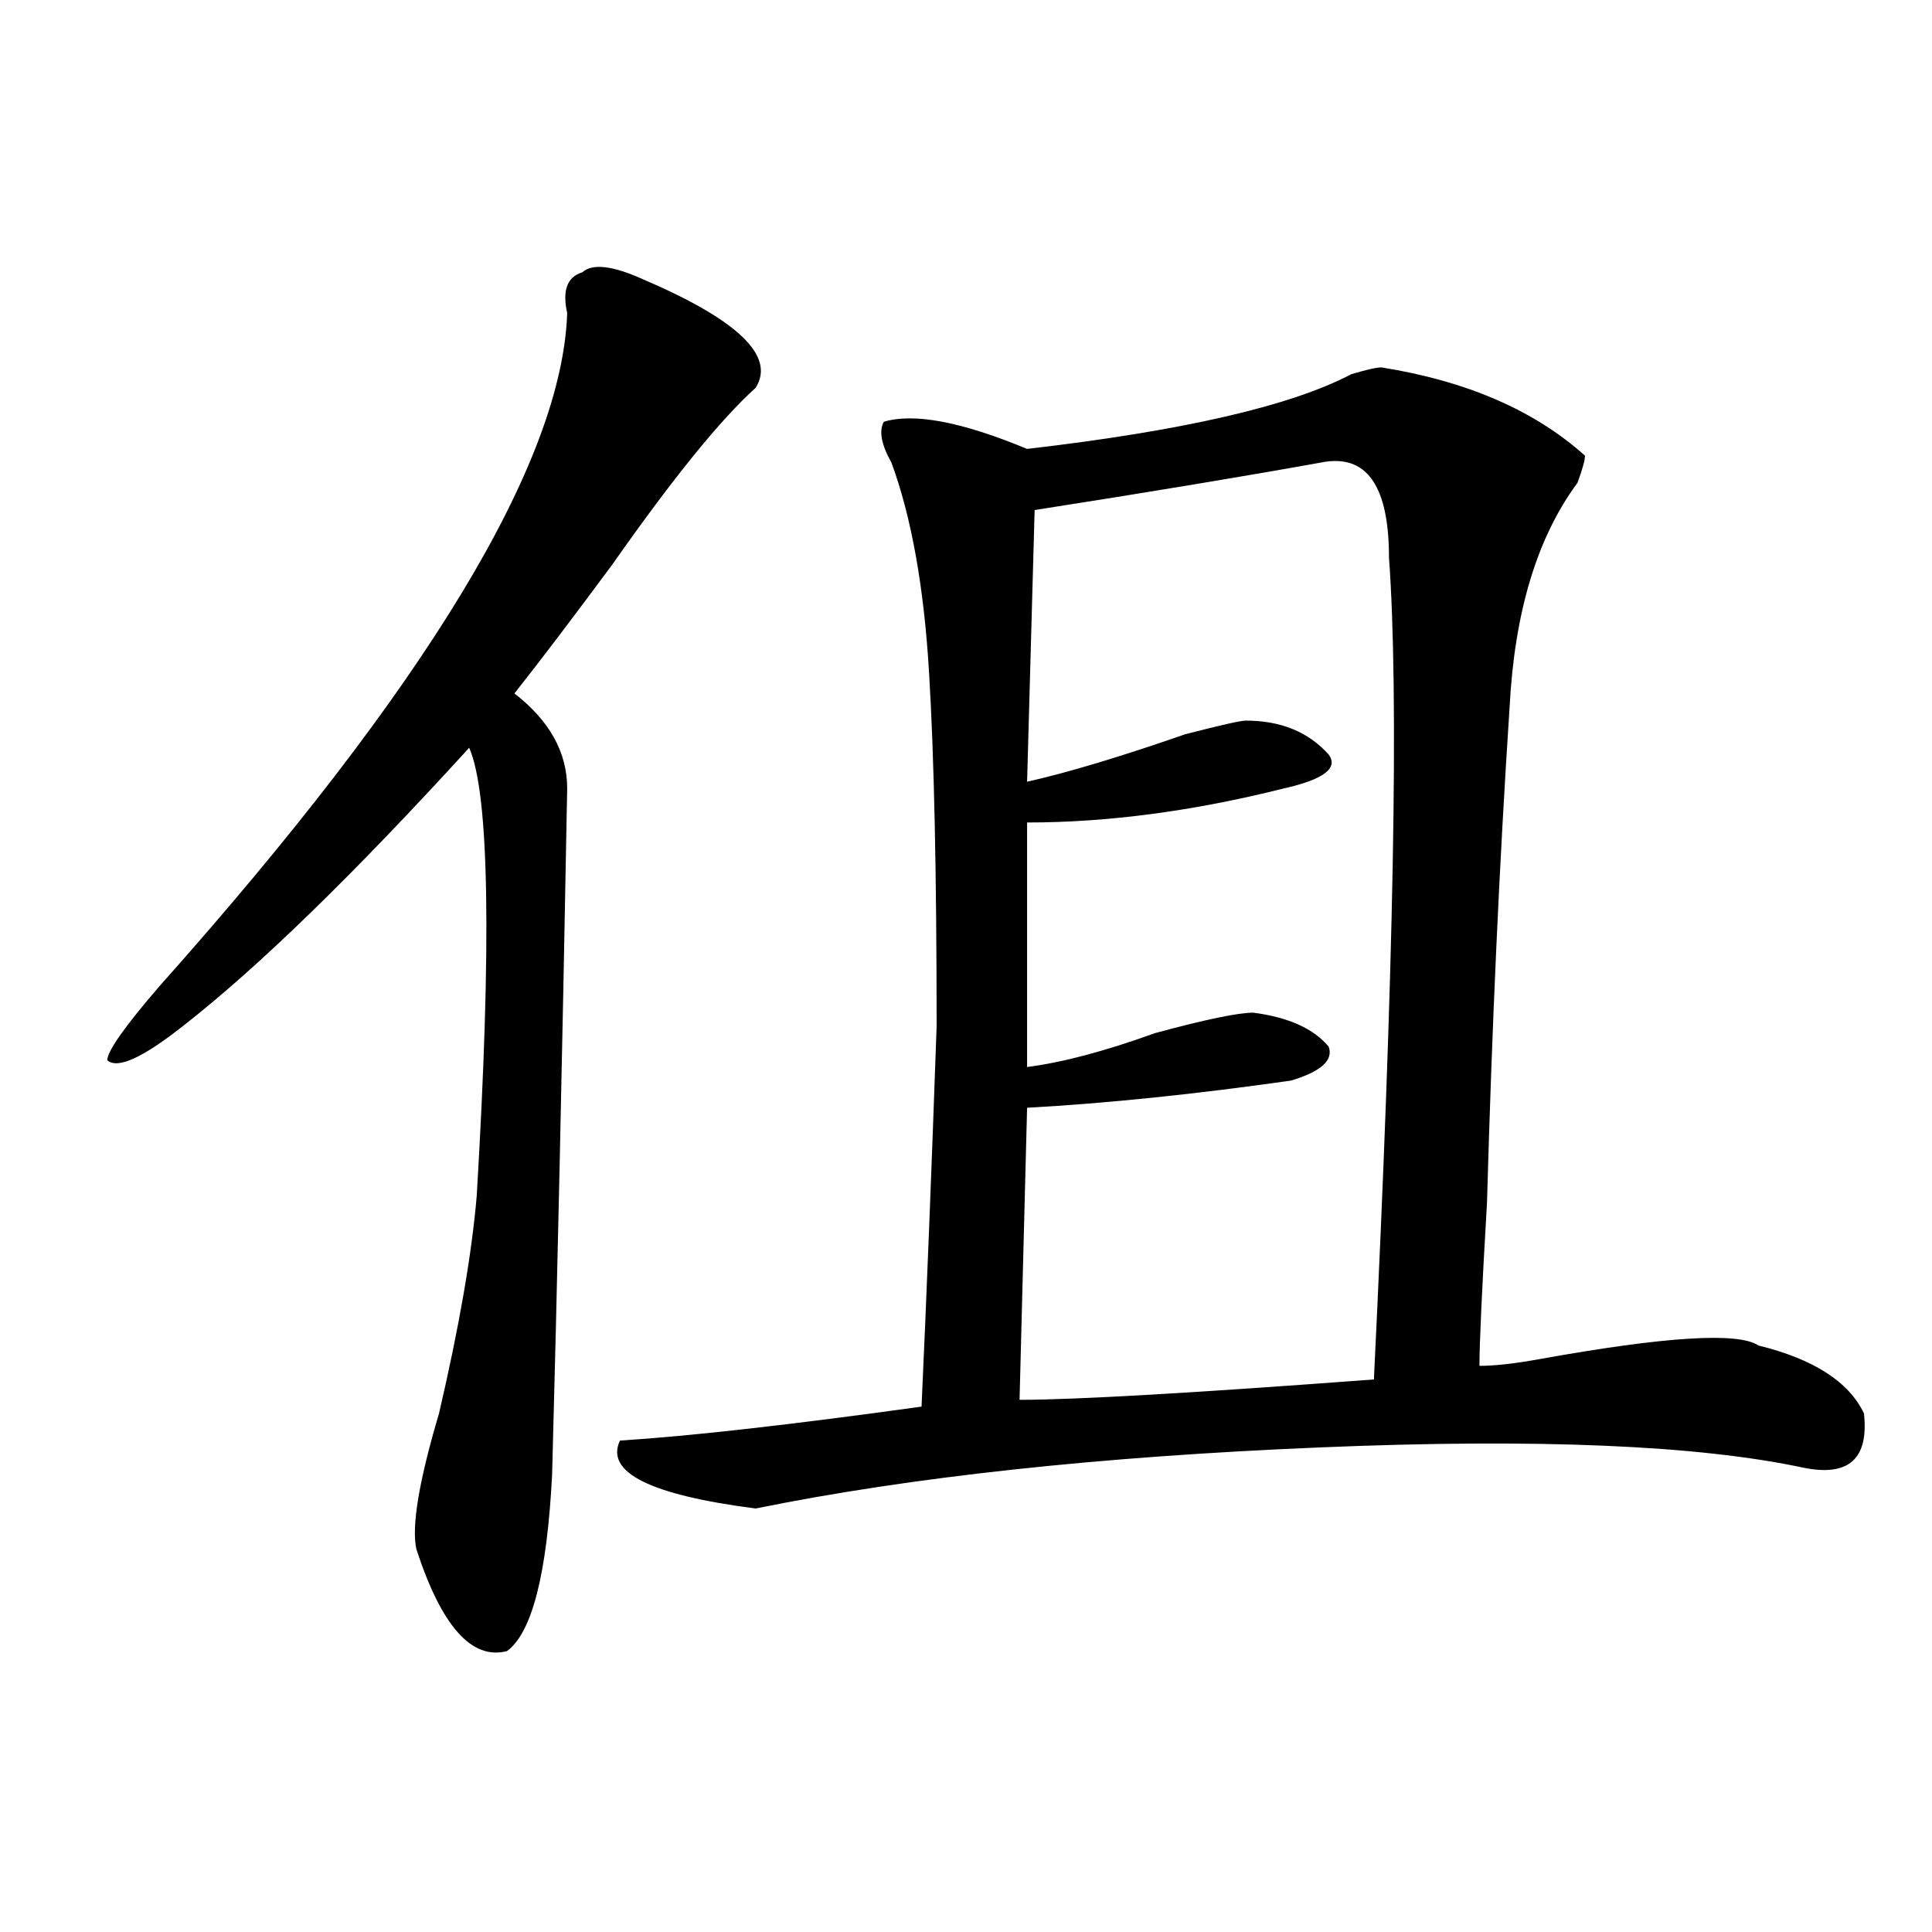 <?xml version="1.0" encoding="utf-8"?>
<!-- Generator: Adobe Illustrator 16.0.0, SVG Export Plug-In . SVG Version: 6.00 Build 0)  -->
<!DOCTYPE svg PUBLIC "-//W3C//DTD SVG 1.1//EN" "http://www.w3.org/Graphics/SVG/1.1/DTD/svg11.dtd">
<svg version="1.1" id="图层_1" xmlns="http://www.w3.org/2000/svg" xmlns:xlink="http://www.w3.org/1999/xlink" x="0px" y="0px"
	 width="1000px" height="1000px" viewBox="0 0 1000 1000" enable-background="new 0 0 1000 1000" xml:space="preserve">
<path d="M332.602,144.469c49.39,21.094,68.901,39.88,58.535,56.25c-18.231,16.425-42.926,46.911-74.145,91.406
	c-20.853,28.125-37.743,50.427-50.73,66.797c18.171,14.063,27.316,30.487,27.316,49.219c-2.622,142.987-5.243,261.364-7.805,355.078
	c-2.622,51.525-10.427,82.013-23.414,91.406c-18.231,4.669-33.841-12.909-46.828-52.734c-2.622-11.7,1.28-35.156,11.707-70.313
	c10.366-44.495,16.89-82.013,19.512-112.5c7.805-131.231,6.464-208.575-3.902-232.031
	C182.972,452.69,133.582,500.755,94.559,531.188c-20.853,16.425-33.841,22.302-39.023,17.578c0-4.669,9.085-17.578,27.316-38.672
	c137.862-154.688,208.104-270.703,210.727-348.047c-2.622-11.701,0-18.732,7.805-21.094
	C306.565,136.284,316.992,137.438,332.602,144.469z M715.031,190.172c44.206,7.031,79.327,22.302,105.363,45.703
	c0,2.362-1.341,7.031-3.902,14.063c-20.853,28.125-32.56,66.797-35.121,116.016c-5.243,79.706-9.146,165.234-11.707,256.641
	c-2.622,44.55-3.902,72.675-3.902,84.375c7.805,0,18.171-1.153,31.219-3.516c64.999-11.7,102.741-14.063,113.168-7.031
	c28.597,7.031,46.828,18.786,54.633,35.156c2.562,23.456-7.805,32.849-31.219,28.125c-54.633-11.7-137.923-15.216-249.75-10.547
	c-114.509,4.724-212.067,15.271-292.676,31.641c-54.633-7.031-78.047-18.731-70.242-35.156
	c36.401-2.308,88.413-8.185,156.094-17.578c2.562-56.25,5.183-121.839,7.805-196.875c0-79.651-1.341-140.625-3.902-182.813
	c-2.622-44.495-9.146-80.859-19.512-108.984c-5.243-9.339-6.524-16.37-3.902-21.094c15.609-4.669,40.304,0,74.145,14.063
	c80.608-9.339,136.582-22.247,167.801-38.672C707.227,191.38,712.409,190.172,715.031,190.172z M683.813,239.391
	c-39.023,7.031-88.474,15.271-148.289,24.609l-3.902,140.625c20.792-4.669,48.108-12.854,81.949-24.609
	c18.171-4.669,28.597-7.031,31.219-7.031c18.171,0,32.499,5.878,42.926,17.578c5.183,7.031-2.622,12.909-23.414,17.578
	c-46.828,11.755-91.095,17.578-132.68,17.578v126.563c18.171-2.308,40.304-8.185,66.34-17.578
	c25.976-7.031,42.926-10.547,50.73-10.547c18.171,2.362,31.219,8.239,39.023,17.578c2.562,7.031-3.902,12.909-19.512,17.578
	c-49.45,7.031-94.997,11.755-136.582,14.063l-3.902,151.172c28.597,0,89.754-3.516,183.41-10.547
	c10.366-213.245,12.987-355.078,7.805-425.391C718.934,251.146,707.227,234.722,683.813,239.391z"/>
</svg>
